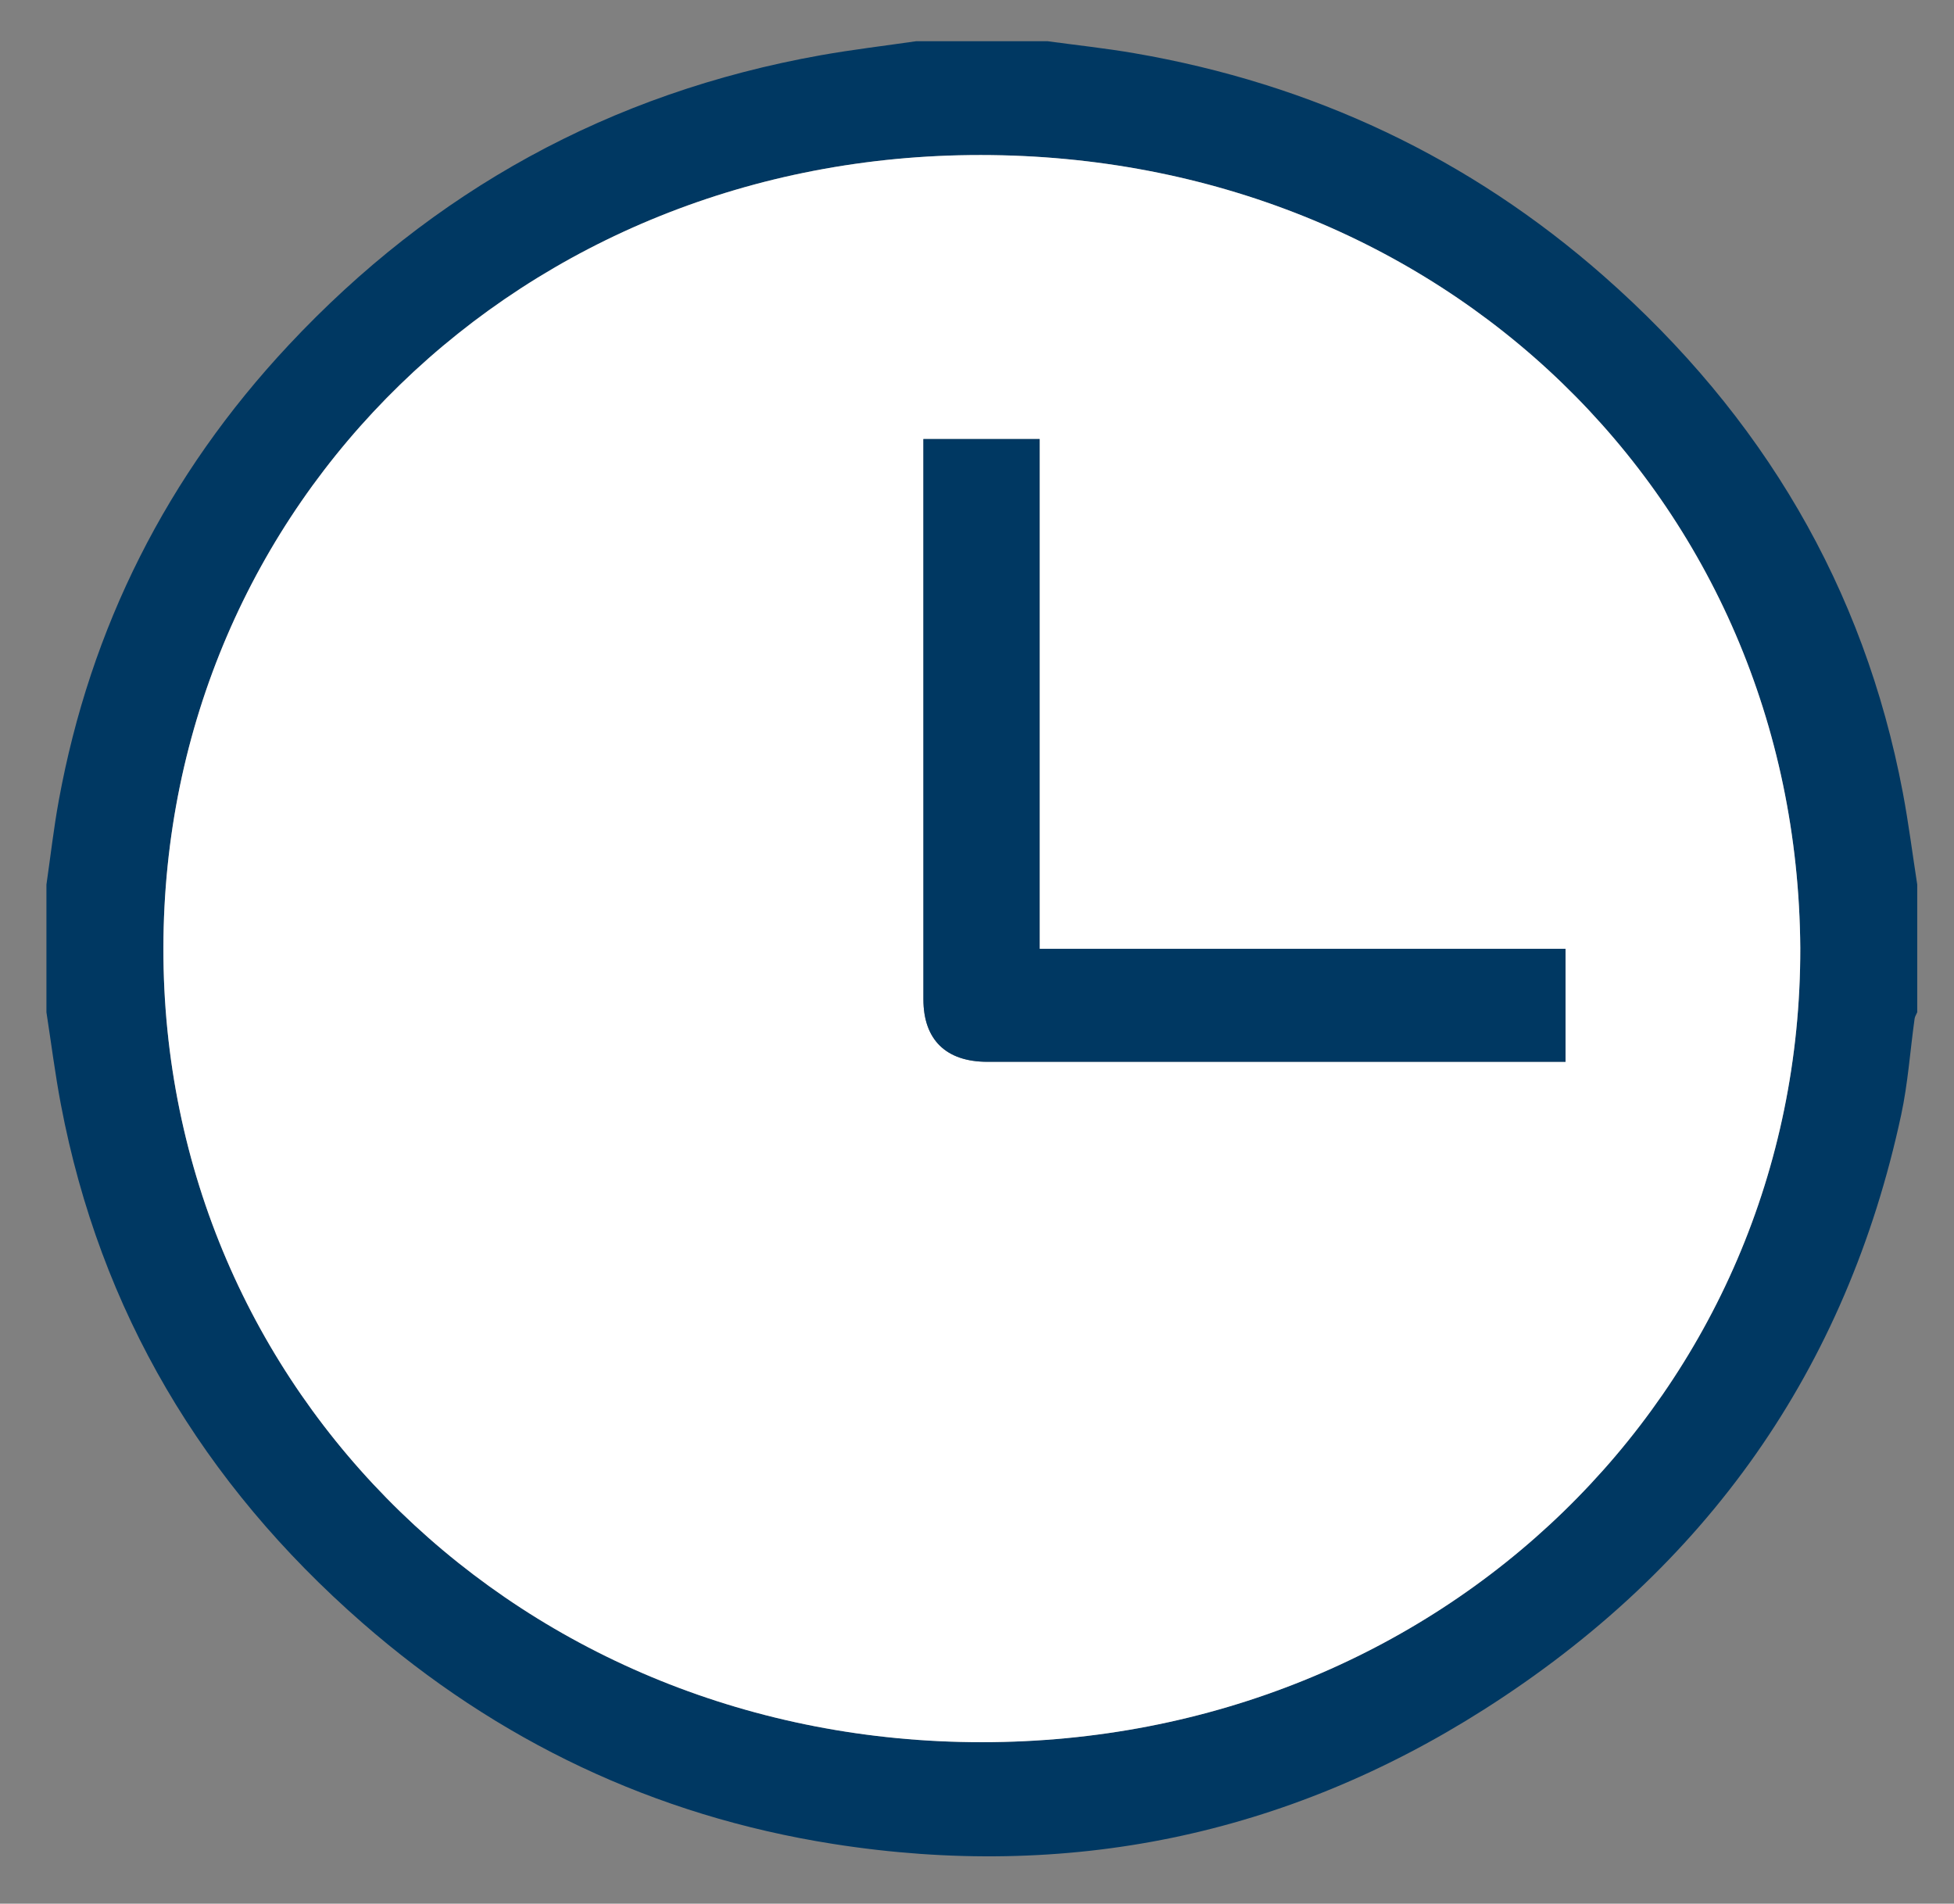 <?xml version="1.0" encoding="utf-8"?>
<!-- Generator: Adobe Illustrator 16.0.0, SVG Export Plug-In . SVG Version: 6.00 Build 0)  -->
<!DOCTYPE svg PUBLIC "-//W3C//DTD SVG 1.1//EN" "http://www.w3.org/Graphics/SVG/1.1/DTD/svg11.dtd">
<svg version="1.1" id="Ebene_1" xmlns="http://www.w3.org/2000/svg" xmlns:xlink="http://www.w3.org/1999/xlink" x="0px" y="0px"
	 width="84.167px" height="82px" viewBox="0 0 84.167 82" enable-background="new 0 0 84.167 82" xml:space="preserve">
<rect x="0" y="0" width="84.167" height="82" fill="#808080" stroke="none"/>
<g>
	<defs>
		<rect id="SVGID_1_" x="2" y="1.776" width="80.584" height="78.184"/>
	</defs>
	<clipPath id="SVGID_2_">
		<use xlink:href="#SVGID_1_"  overflow="visible"/>
	</clipPath>
	<path clip-path="url(#SVGID_2_)" fill="#003862" d="M77.546,40.83C77.408,21.458,62.081,6.691,42.249,6.678
		C22.469,6.664,7.065,21.67,7.038,40.833c-0.027,19.149,15.493,34.21,35.255,34.208C62.053,75.041,77.579,59.973,77.546,40.83
		 M39.459,1.776h5.667c1.238,0.169,2.485,0.301,3.717,0.513c7.695,1.322,14.465,4.521,20.246,9.61
		c6.829,6.011,11.198,13.397,12.872,22.232c0.249,1.316,0.417,2.648,0.623,3.974V43.6c-0.039,0.093-0.101,0.183-0.114,0.278
		c-0.193,1.384-0.286,2.784-0.579,4.146c-2.348,10.934-8.364,19.503-17.969,25.611c-8.539,5.43-17.947,7.376-28.041,5.789
		c-7.709-1.213-14.475-4.456-20.274-9.523C8.714,63.875,4.31,56.459,2.623,47.577C2.372,46.259,2.206,44.926,2,43.6v-5.495
		c0.174-1.203,0.311-2.413,0.529-3.609c1.362-7.463,4.661-14.029,9.908-19.635C18.635,8.238,26.252,4,35.36,2.378
		C36.718,2.136,38.092,1.975,39.459,1.776"/>
	<path clip-path="url(#SVGID_2_)" fill="#FFFFFF" d="M44.782,40.87V18.911h-5.007v0.78c0,7.783,0,15.567,0,23.351
		c0,1.741,0.973,2.693,2.755,2.693c8.025,0.002,16.051,0.001,24.076,0.001h0.829V40.87H44.782z M77.546,40.83
		c0.033,19.144-15.493,34.212-35.253,34.213C22.531,75.043,7.011,59.983,7.038,40.834C7.065,21.67,22.469,6.665,42.25,6.678
		C62.081,6.691,77.408,21.458,77.546,40.83"/>
	<path clip-path="url(#SVGID_2_)" fill="#003862" d="M44.781,40.87h22.653v4.866h-0.829c-8.025,0-16.051,0.002-24.076,0
		c-1.782,0-2.754-0.952-2.754-2.694c-0.001-7.784-0.001-15.566-0.001-23.35v-0.781h5.007V40.87z"/>
</g>
</svg>

